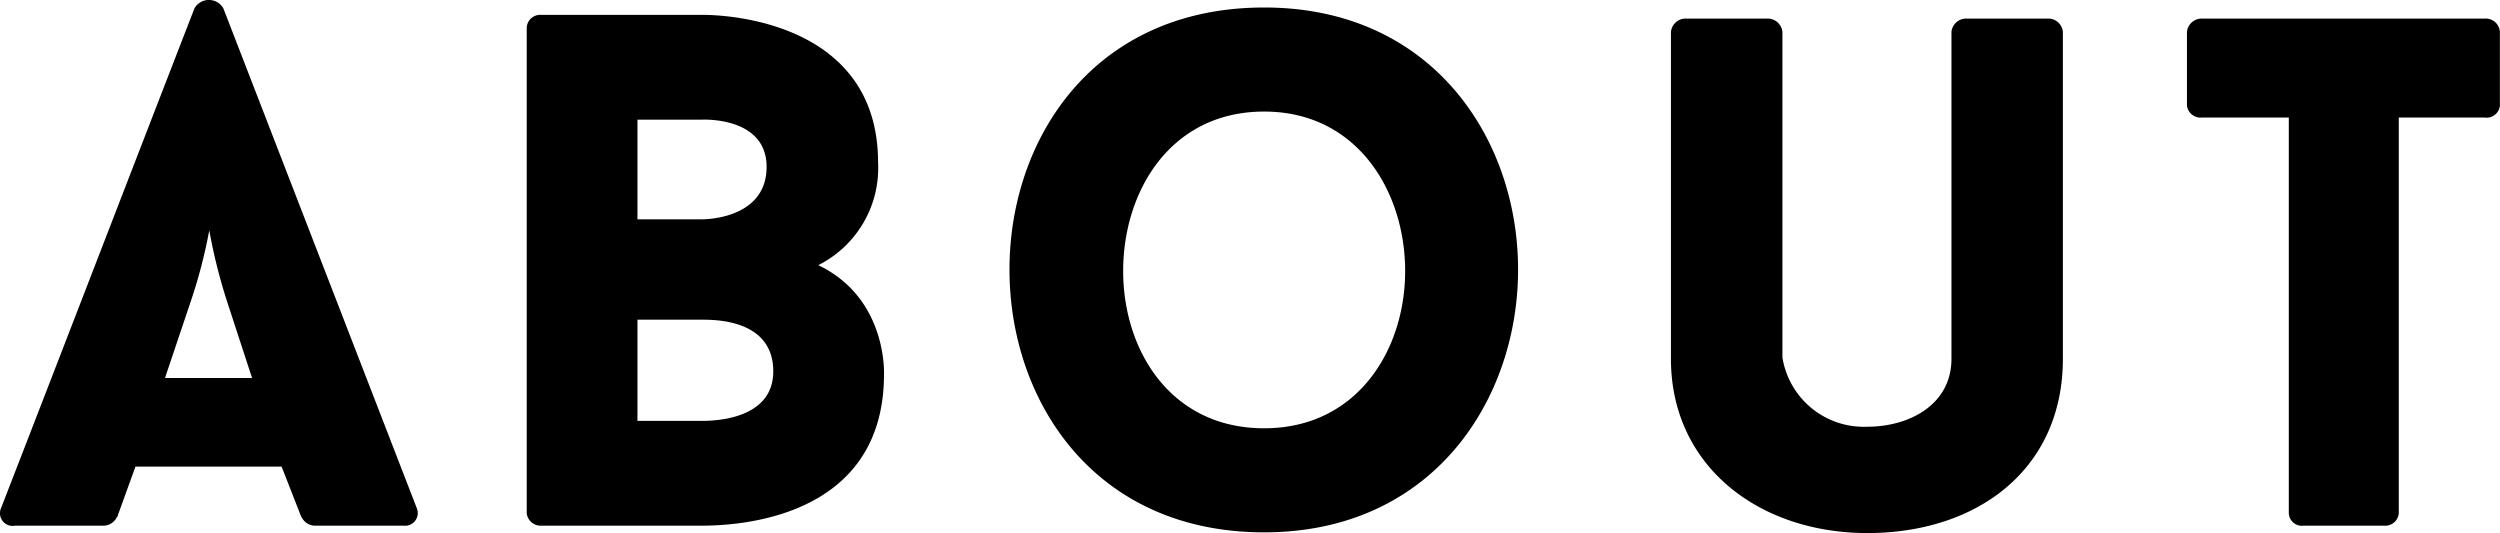 <svg xmlns="http://www.w3.org/2000/svg" width="209.969" height="44.78" viewBox="0 0 209.969 44.78">
  <defs>
    <style>
      .cls-1 {
        fill-rule: evenodd;
      }
    </style>
  </defs>
  <path id="about" class="cls-1" d="M408.388,1420.44v-0.06a1.251,1.251,0,0,0,1.178.74h7.378a1.07,1.07,0,0,0,1.116-1.49l-16.243-41.97a1.4,1.4,0,0,0-2.418,0c-5.27,13.58-10.973,28.4-16.243,41.97a1.067,1.067,0,0,0,1.178,1.49h7.315a1.28,1.28,0,0,0,1.24-.74v0.06l1.55-4.28h12.275Zm-9.3-18.17a43.28,43.28,0,0,0,1.55-5.95,46.125,46.125,0,0,0,1.488,5.95l2.108,6.45h-7.316Zm57.721-11.65c0-12.77-14.817-12.4-14.817-12.4H428.539a1.139,1.139,0,0,0-1.239,1.05v40.8a1.179,1.179,0,0,0,1.239,1.05h13.454c2.976,0,15.313-.56,15.313-12.71,0,0,.31-6.38-5.518-9.17A9.133,9.133,0,0,0,456.81,1390.62Zm-20.211-3.6h5.394s5.455-.31,5.455,3.97c0,4.03-4.4,4.4-5.455,4.4H436.6v-8.37Zm5.394,25.3H436.6v-8.5h5.394c1.178,0,6.013,0,6.013,4.34C448.006,1411.64,444.349,1412.32,441.993,1412.32Zm47.243-34.72c-14.321,0-21.389,11.04-21.389,22.01s7.068,22.07,21.389,22.07c14.135,0,21.327-11.1,21.327-22.07S503.371,1377.6,489.236,1377.6Zm0,35.34c-7.873,0-11.841-6.57-11.841-13.21,0-6.69,3.968-13.39,11.841-13.39,7.812,0,11.842,6.7,11.842,13.39C501.078,1406.37,497.048,1412.94,489.236,1412.94Zm50.654,8.8c9.3,0,16.429-5.39,16.429-14.63v-27.46a1.227,1.227,0,0,0-1.24-1.12H548.26a1.245,1.245,0,0,0-1.3,1.12v27.46c0,3.84-3.534,5.7-7.068,5.7a6.921,6.921,0,0,1-7.129-5.82v-27.34a1.245,1.245,0,0,0-1.3-1.12H524.7a1.245,1.245,0,0,0-1.3,1.12v27.46C523.4,1416.1,530.777,1421.74,539.89,1421.74Zm53.134-42.09a1.2,1.2,0,0,0-1.3-1.12H568.039a1.245,1.245,0,0,0-1.3,1.12v6.2a1.161,1.161,0,0,0,1.3.99h7.254v33.23a1.1,1.1,0,0,0,1.24,1.05h6.757a1.138,1.138,0,0,0,1.24-1.05v-33.23h7.192a1.124,1.124,0,0,0,1.3-.99v-6.2Z" transform="translate(-383.062 -1376.97)"/>
</svg>
